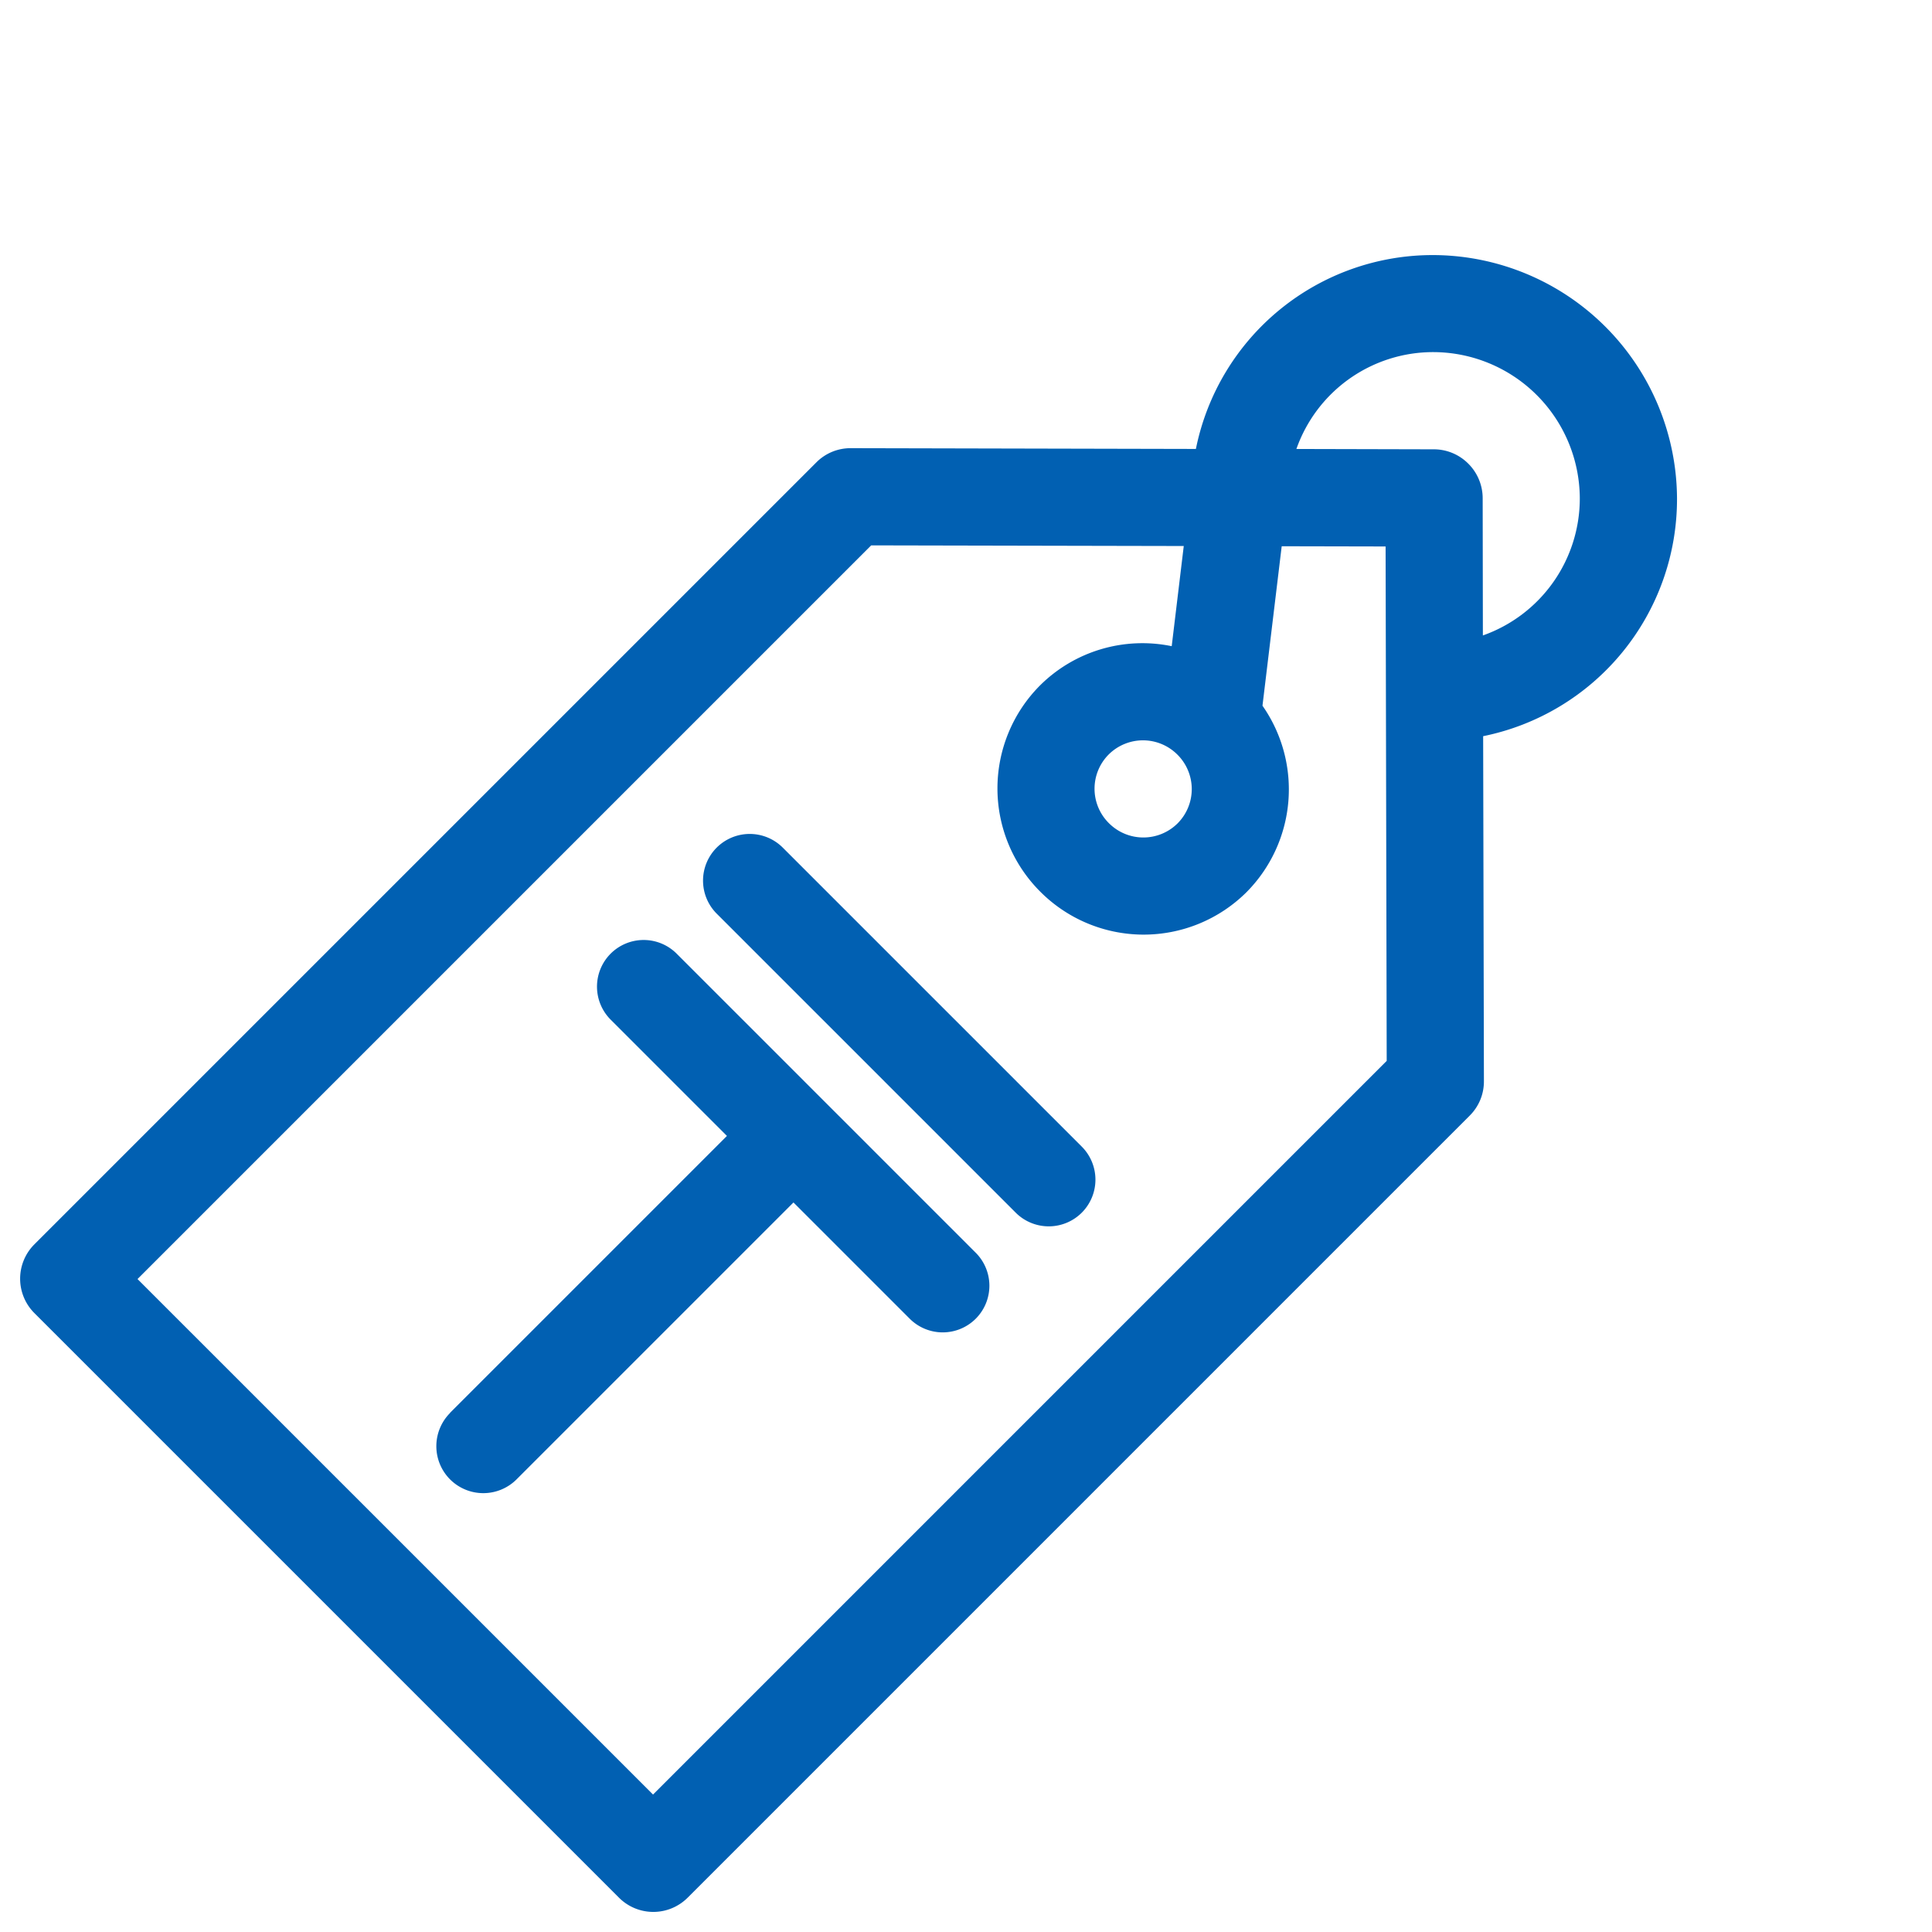 <svg xmlns="http://www.w3.org/2000/svg" width="53" height="53" viewBox="0 0 69.517 69.517">
    <path id="Объединение_77" data-name="Объединение 77" d="M11164.515-4847.83a1.748,1.748,0,0,1-1.754-1.745v-39.8a1.735,1.735,0,0,1,.515-1.233l8.8-8.761a8.692,8.692,0,0,1,1.113-10.978,8.8,8.8,0,0,1,12.391,0,8.705,8.705,0,0,1,1.113,10.978l8.8,8.761a1.732,1.732,0,0,1,.512,1.233v39.8a1.746,1.746,0,0,1-1.751,1.745Zm1.753-40.824v37.334h26.232v-37.334l-13.116-13.06-2.649,2.638,3.568,4.546a5.251,5.251,0,0,1,4.338,5.153,5.249,5.249,0,0,1-5.257,5.232,5.249,5.249,0,0,1-5.257-5.232,5.224,5.224,0,0,1,2.352-4.358l-2.242-2.855Zm11.363-.722a1.745,1.745,0,0,0,1.753,1.742,1.749,1.749,0,0,0,1.753-1.742,1.748,1.748,0,0,0-1.753-1.745A1.75,1.75,0,0,0,11177.631-4889.376Zm2.992-16.039,3.5,3.49a5.228,5.228,0,0,0-1.025-5.957,5.282,5.282,0,0,0-7.436,0,5.217,5.217,0,0,0-1.028,5.957l3.507-3.49a1.751,1.751,0,0,1,1.238-.51A1.757,1.757,0,0,1,11180.623-4905.415Zm-3,49.548v-14.091h-5.915a1.68,1.68,0,0,1-1.681-1.681,1.679,1.679,0,0,1,1.681-1.677h15.215a1.679,1.679,0,0,1,1.681,1.677,1.68,1.68,0,0,1-1.681,1.681h-5.914v14.091a1.692,1.692,0,0,1-1.691,1.692A1.692,1.692,0,0,1,11177.628-4855.866Zm-5.915-19.486a1.682,1.682,0,0,1-1.681-1.68,1.682,1.682,0,0,1,1.681-1.681h15.215a1.682,1.682,0,0,1,1.681,1.681,1.681,1.681,0,0,1-1.681,1.68Z" transform="translate(-11321.197 -4419.32) rotate(45)" fill="#0160b2"/>
</svg>

